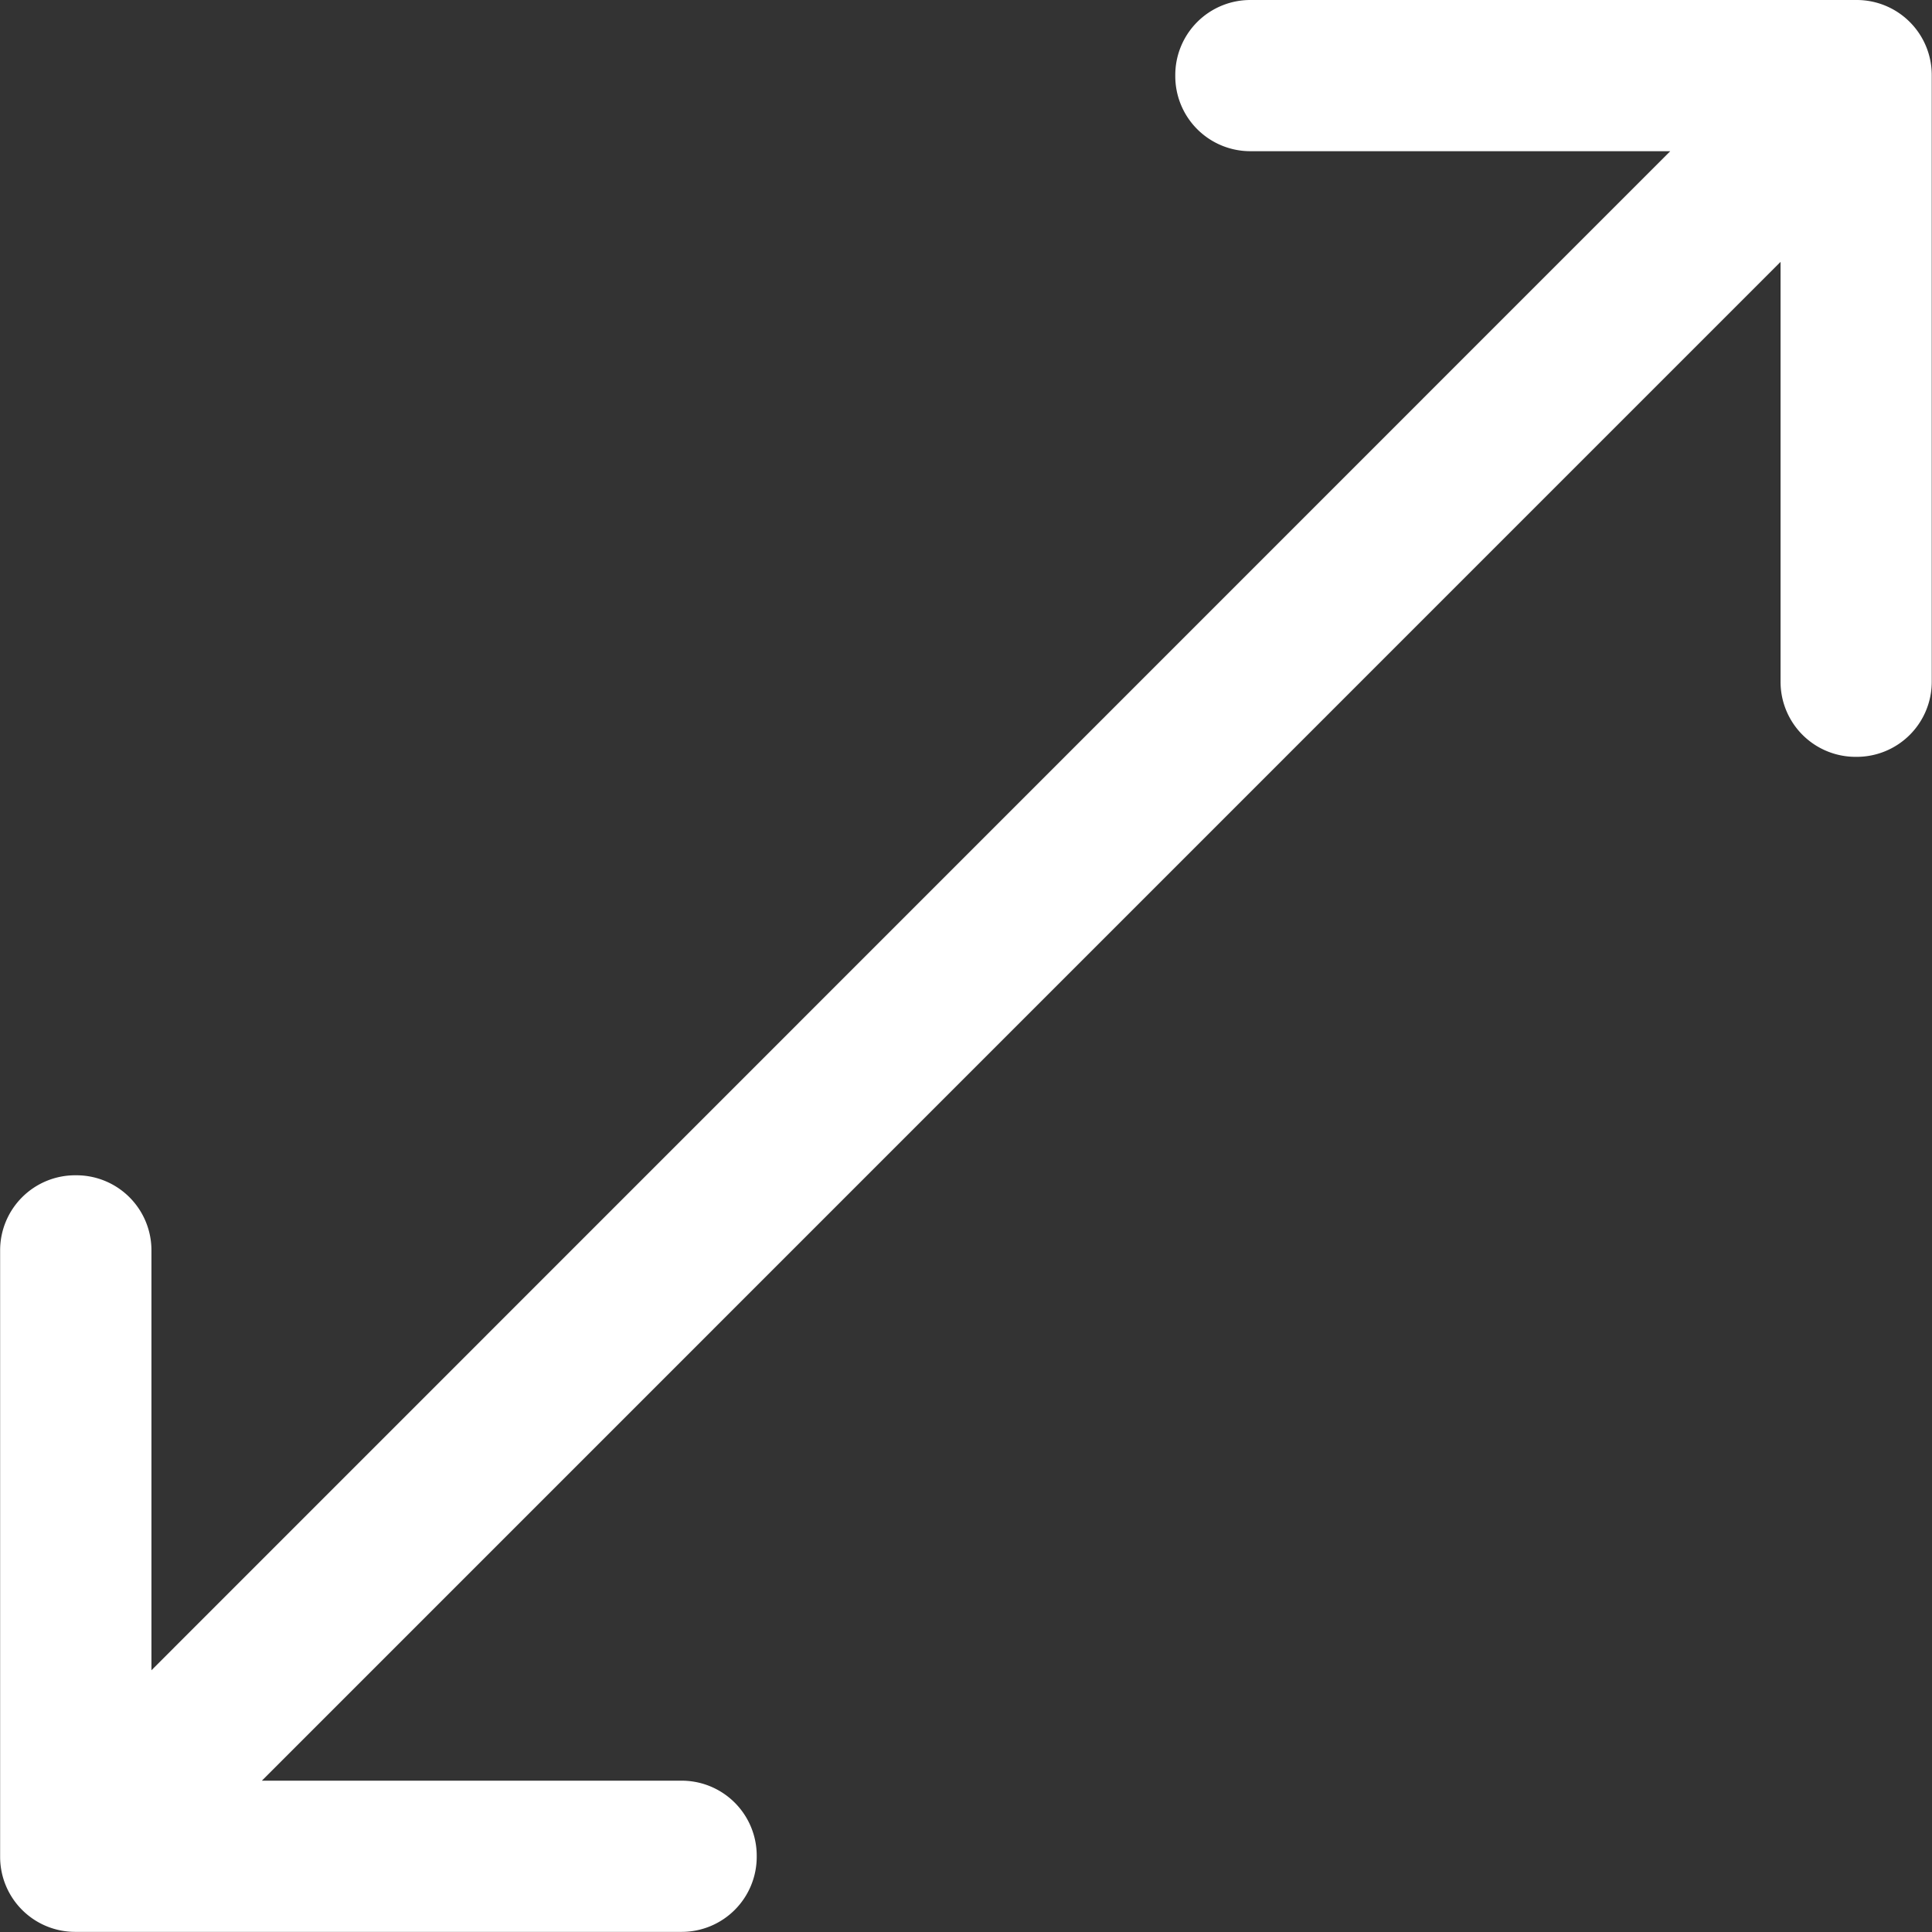 <?xml version="1.0" encoding="UTF-8"?>
<svg xmlns="http://www.w3.org/2000/svg" width="15.449" height="15.449" viewBox="0 0 15.449 15.449">
  <rect x="0" y="0" width="15.449" height="15.449" fill="#333333" stroke="none"/>
  <path id="Icon_ion-ios-resize" data-name="Icon ion-ios-resize" d="M20.473,5.625h-4.85a.6.6,0,0,0-.6.6v.009a.6.6,0,0,0,.6.6h3.358L6.836,18.981V15.623a.6.6,0,0,0-.6-.6H6.226a.6.6,0,0,0-.6.6v4.85a.6.6,0,0,0,.6.6h4.85a.6.6,0,0,0,.6-.6v-.009a.6.6,0,0,0-.6-.6H7.719L19.863,7.719v3.358a.6.6,0,0,0,.6.6h.009a.6.6,0,0,0,.6-.6V6.226A.6.6,0,0,0,20.473,5.625Z" transform="translate(-5.625 -5.625)" fill="#fff"></path>
</svg>
